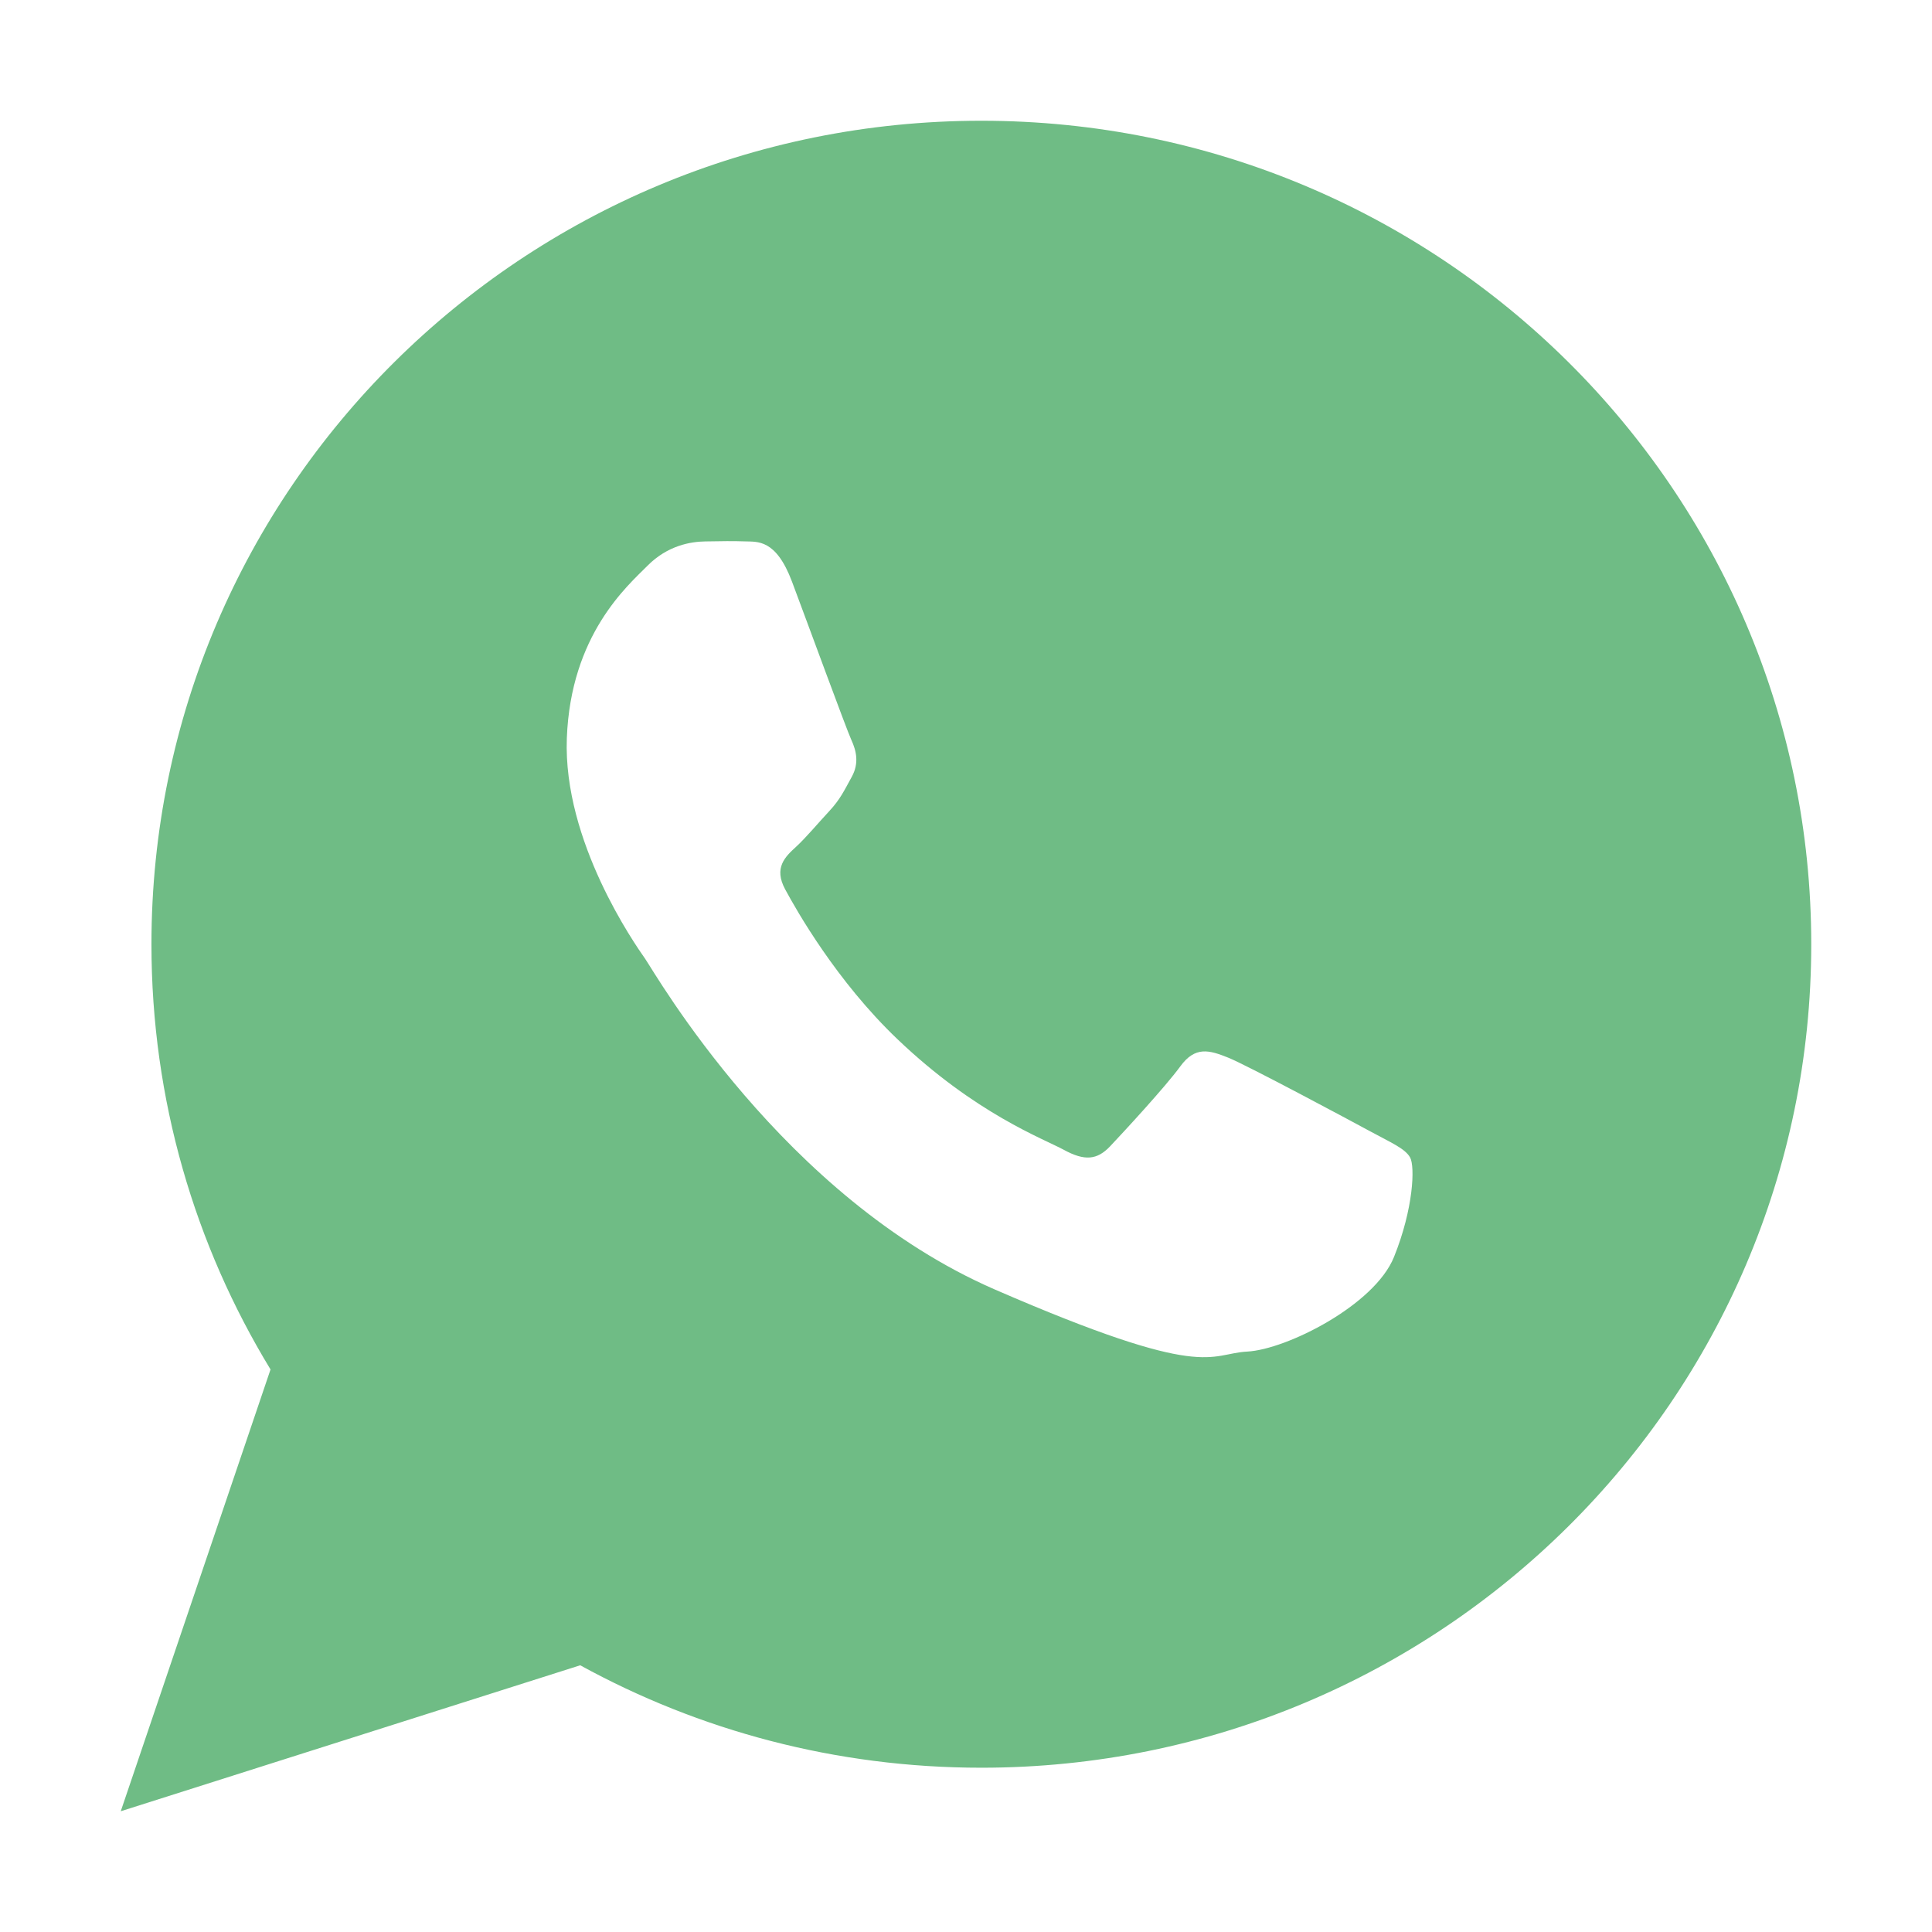 <svg width="512" height="512" viewBox="0 0 512 512" fill="none" xmlns="http://www.w3.org/2000/svg">
<path d="M260.062 32C138.605 32 40.134 129.701 40.134 250.232C40.134 291.462 51.666 330.022 71.693 362.919L32 480L153.764 441.318C185.272 458.603 221.509 468.464 260.062 468.464C381.535 468.464 480 370.749 480 250.232C480 129.701 381.535 32 260.062 32ZM369.424 333.11C364.25 345.937 340.85 357.643 330.525 358.182C320.211 358.729 319.917 366.176 263.685 341.748C207.46 317.314 173.633 257.904 170.966 254.078C168.297 250.266 149.186 223.031 150.217 195.623C151.255 168.21 166.264 155.277 171.621 149.898C176.972 144.511 183.107 143.546 186.853 143.485C191.281 143.413 194.149 143.353 197.426 143.474C200.7 143.598 205.618 142.789 209.876 154.113C214.132 165.436 224.319 193.266 225.622 196.102C226.924 198.941 227.73 202.228 225.724 205.873C223.712 209.526 222.682 211.808 219.763 214.956C216.828 218.104 213.589 221.998 210.971 224.405C208.051 227.07 205.001 229.977 208.071 235.674C211.139 241.367 221.724 260.03 237.85 275.41C258.575 295.181 276.448 301.739 281.948 304.727C287.463 307.731 290.754 307.397 294.174 303.798C297.578 300.199 308.813 288.052 312.77 282.629C316.725 277.191 320.431 278.256 325.512 280.3C330.59 282.352 357.669 296.856 363.185 299.851C368.695 302.84 372.378 304.38 373.695 306.751C375.012 309.131 374.596 320.282 369.424 333.11Z" fill="#6FBC85"/>
</svg>
